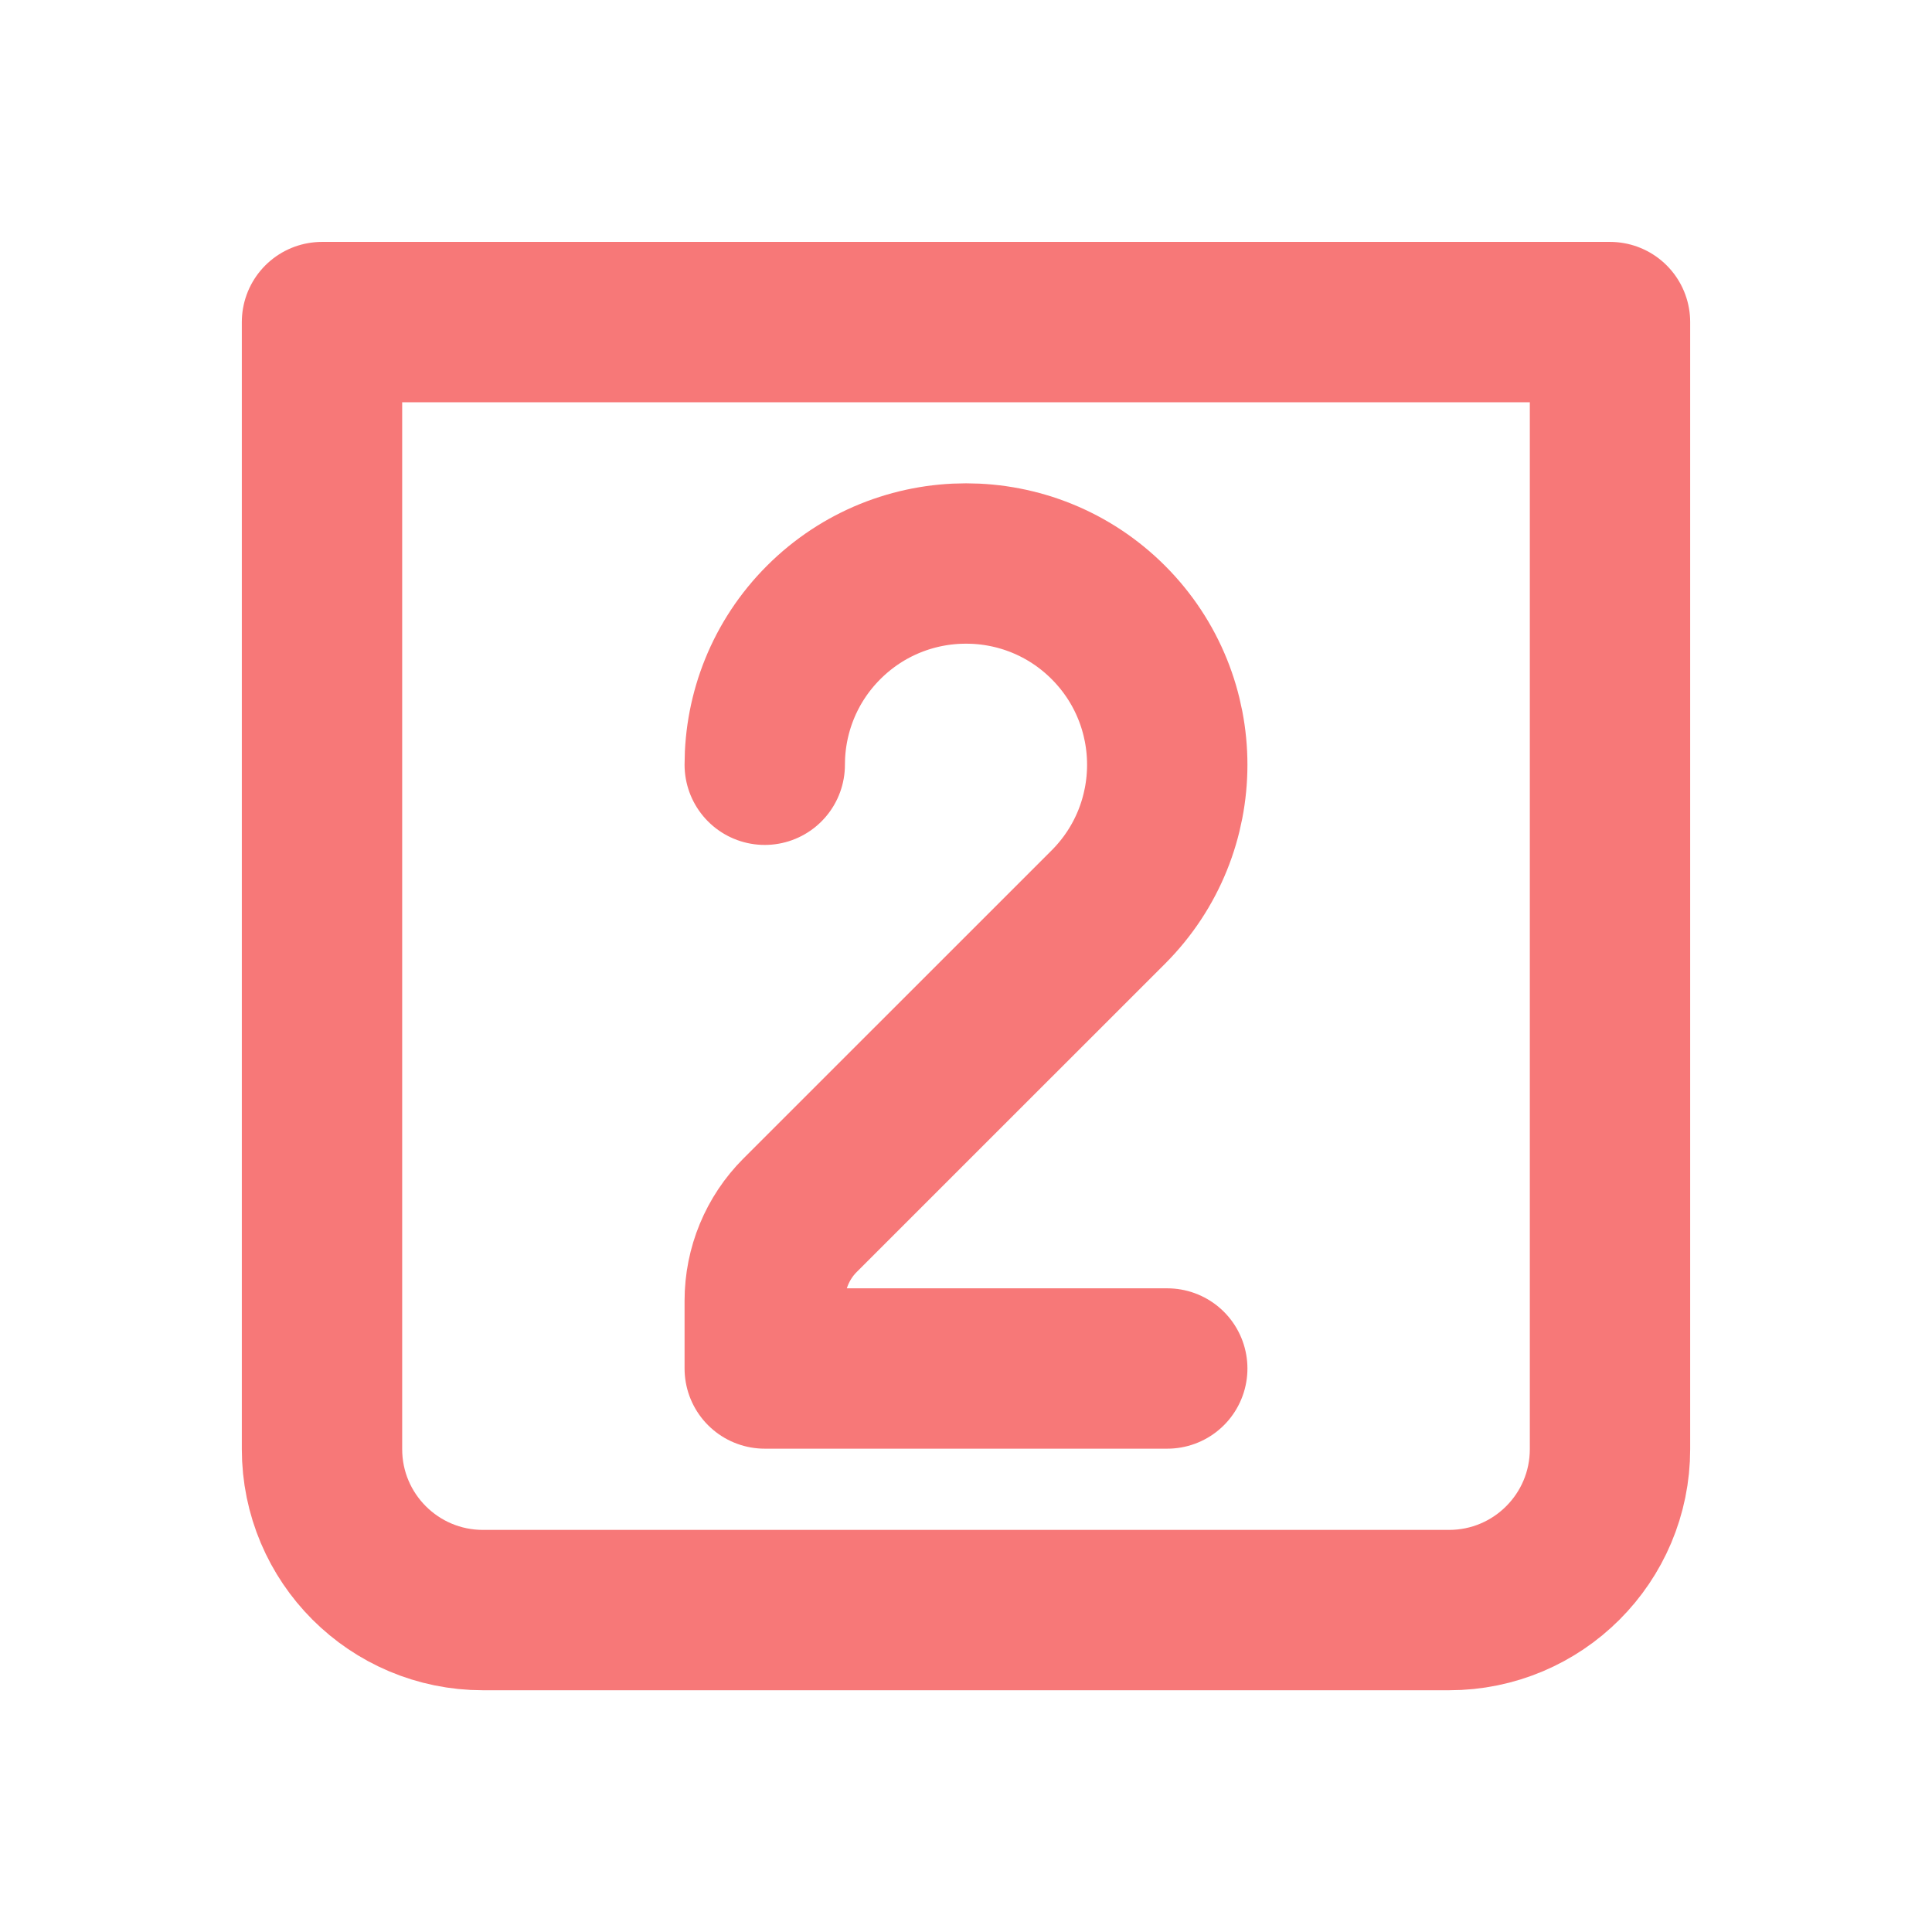 <svg xmlns="http://www.w3.org/2000/svg" width="229px" height="229px" viewBox="0 0 24.00 24.00" fill="none" stroke="#3e0909"><g id="SVGRepo_bgCarrier" stroke-width="0"></g><g id="SVGRepo_tracerCarrier" stroke-linecap="round" stroke-linejoin="round"></g><g id="SVGRepo_iconCarrier"><g clip-path="url(#clip0_429_11264)"><path d="M4 4.001H20V18.001C20 19.106 19.105 20.001 18 20.001H6C4.895 20.001 4 19.106 4 18.001V4.001Z" stroke="#f77878" stroke-width="1.992" stroke-linecap="round" stroke-linejoin="round"></path><path d="M9.5 9.5C9.5 8.86 9.744 8.22 10.232 7.732C11.209 6.756 12.792 6.756 13.768 7.732C14.744 8.709 14.744 10.291 13.768 11.268L9.939 15.096C9.658 15.377 9.5 15.759 9.5 16.157L9.5 17H14.5" stroke="#f77878" stroke-width="1.992" stroke-linecap="round" stroke-linejoin="round"></path></g><defs><clipPath id="clip0_429_11264"><rect width="24" height="24" fill="white"></rect></clipPath></defs></g></svg>